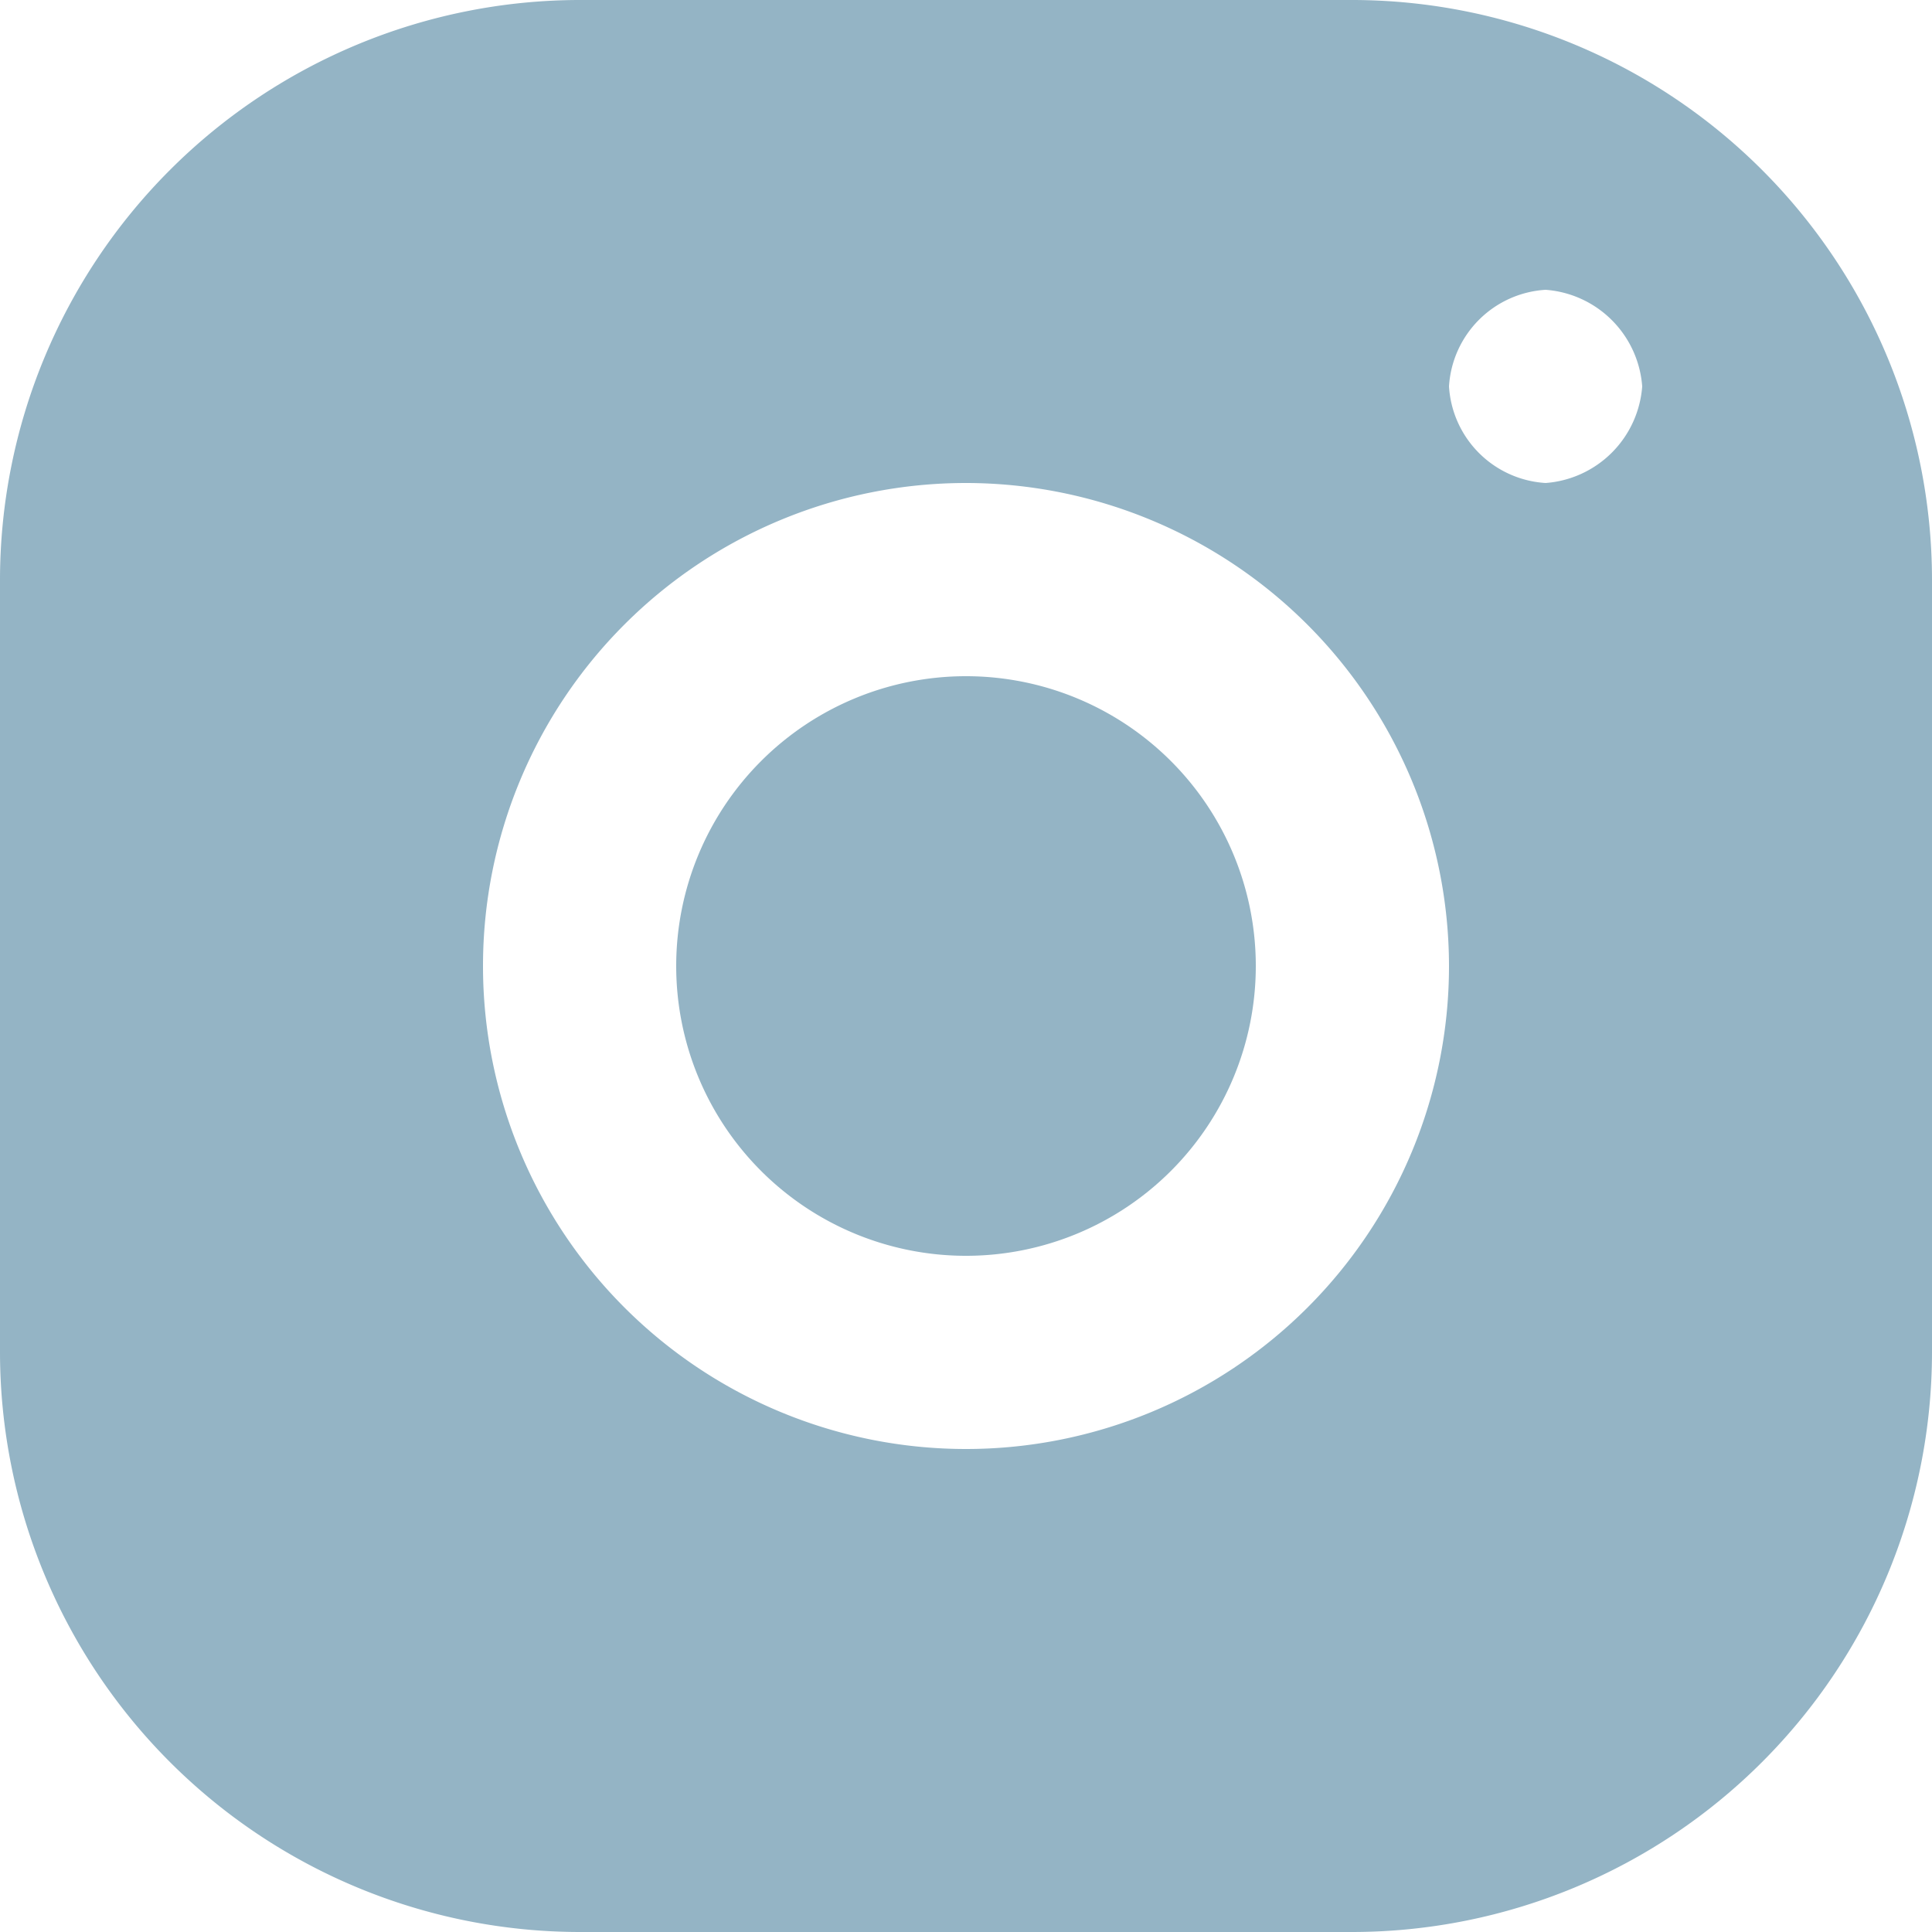 <?xml version="1.0" encoding="UTF-8"?>
<svg xmlns="http://www.w3.org/2000/svg" width="30" height="30" viewBox="0 0 30 30">
  <path id="Instagram" d="M21,30H9a9.01,9.01,0,0,1-9-9V9A9.011,9.011,0,0,1,9,0H21a9.01,9.01,0,0,1,9,9V21A9.009,9.009,0,0,1,21,30ZM15,7.5A7.5,7.5,0,1,0,22.5,15,7.508,7.508,0,0,0,15,7.5Zm9-3A1.6,1.6,0,0,0,22.5,6,1.6,1.6,0,0,0,24,7.5,1.625,1.625,0,0,0,25.5,6,1.624,1.624,0,0,0,24,4.5Zm-9,15A4.5,4.5,0,1,1,19.5,15,4.5,4.5,0,0,1,15,19.5Z" fill="#94b4c5"></path>
</svg>
